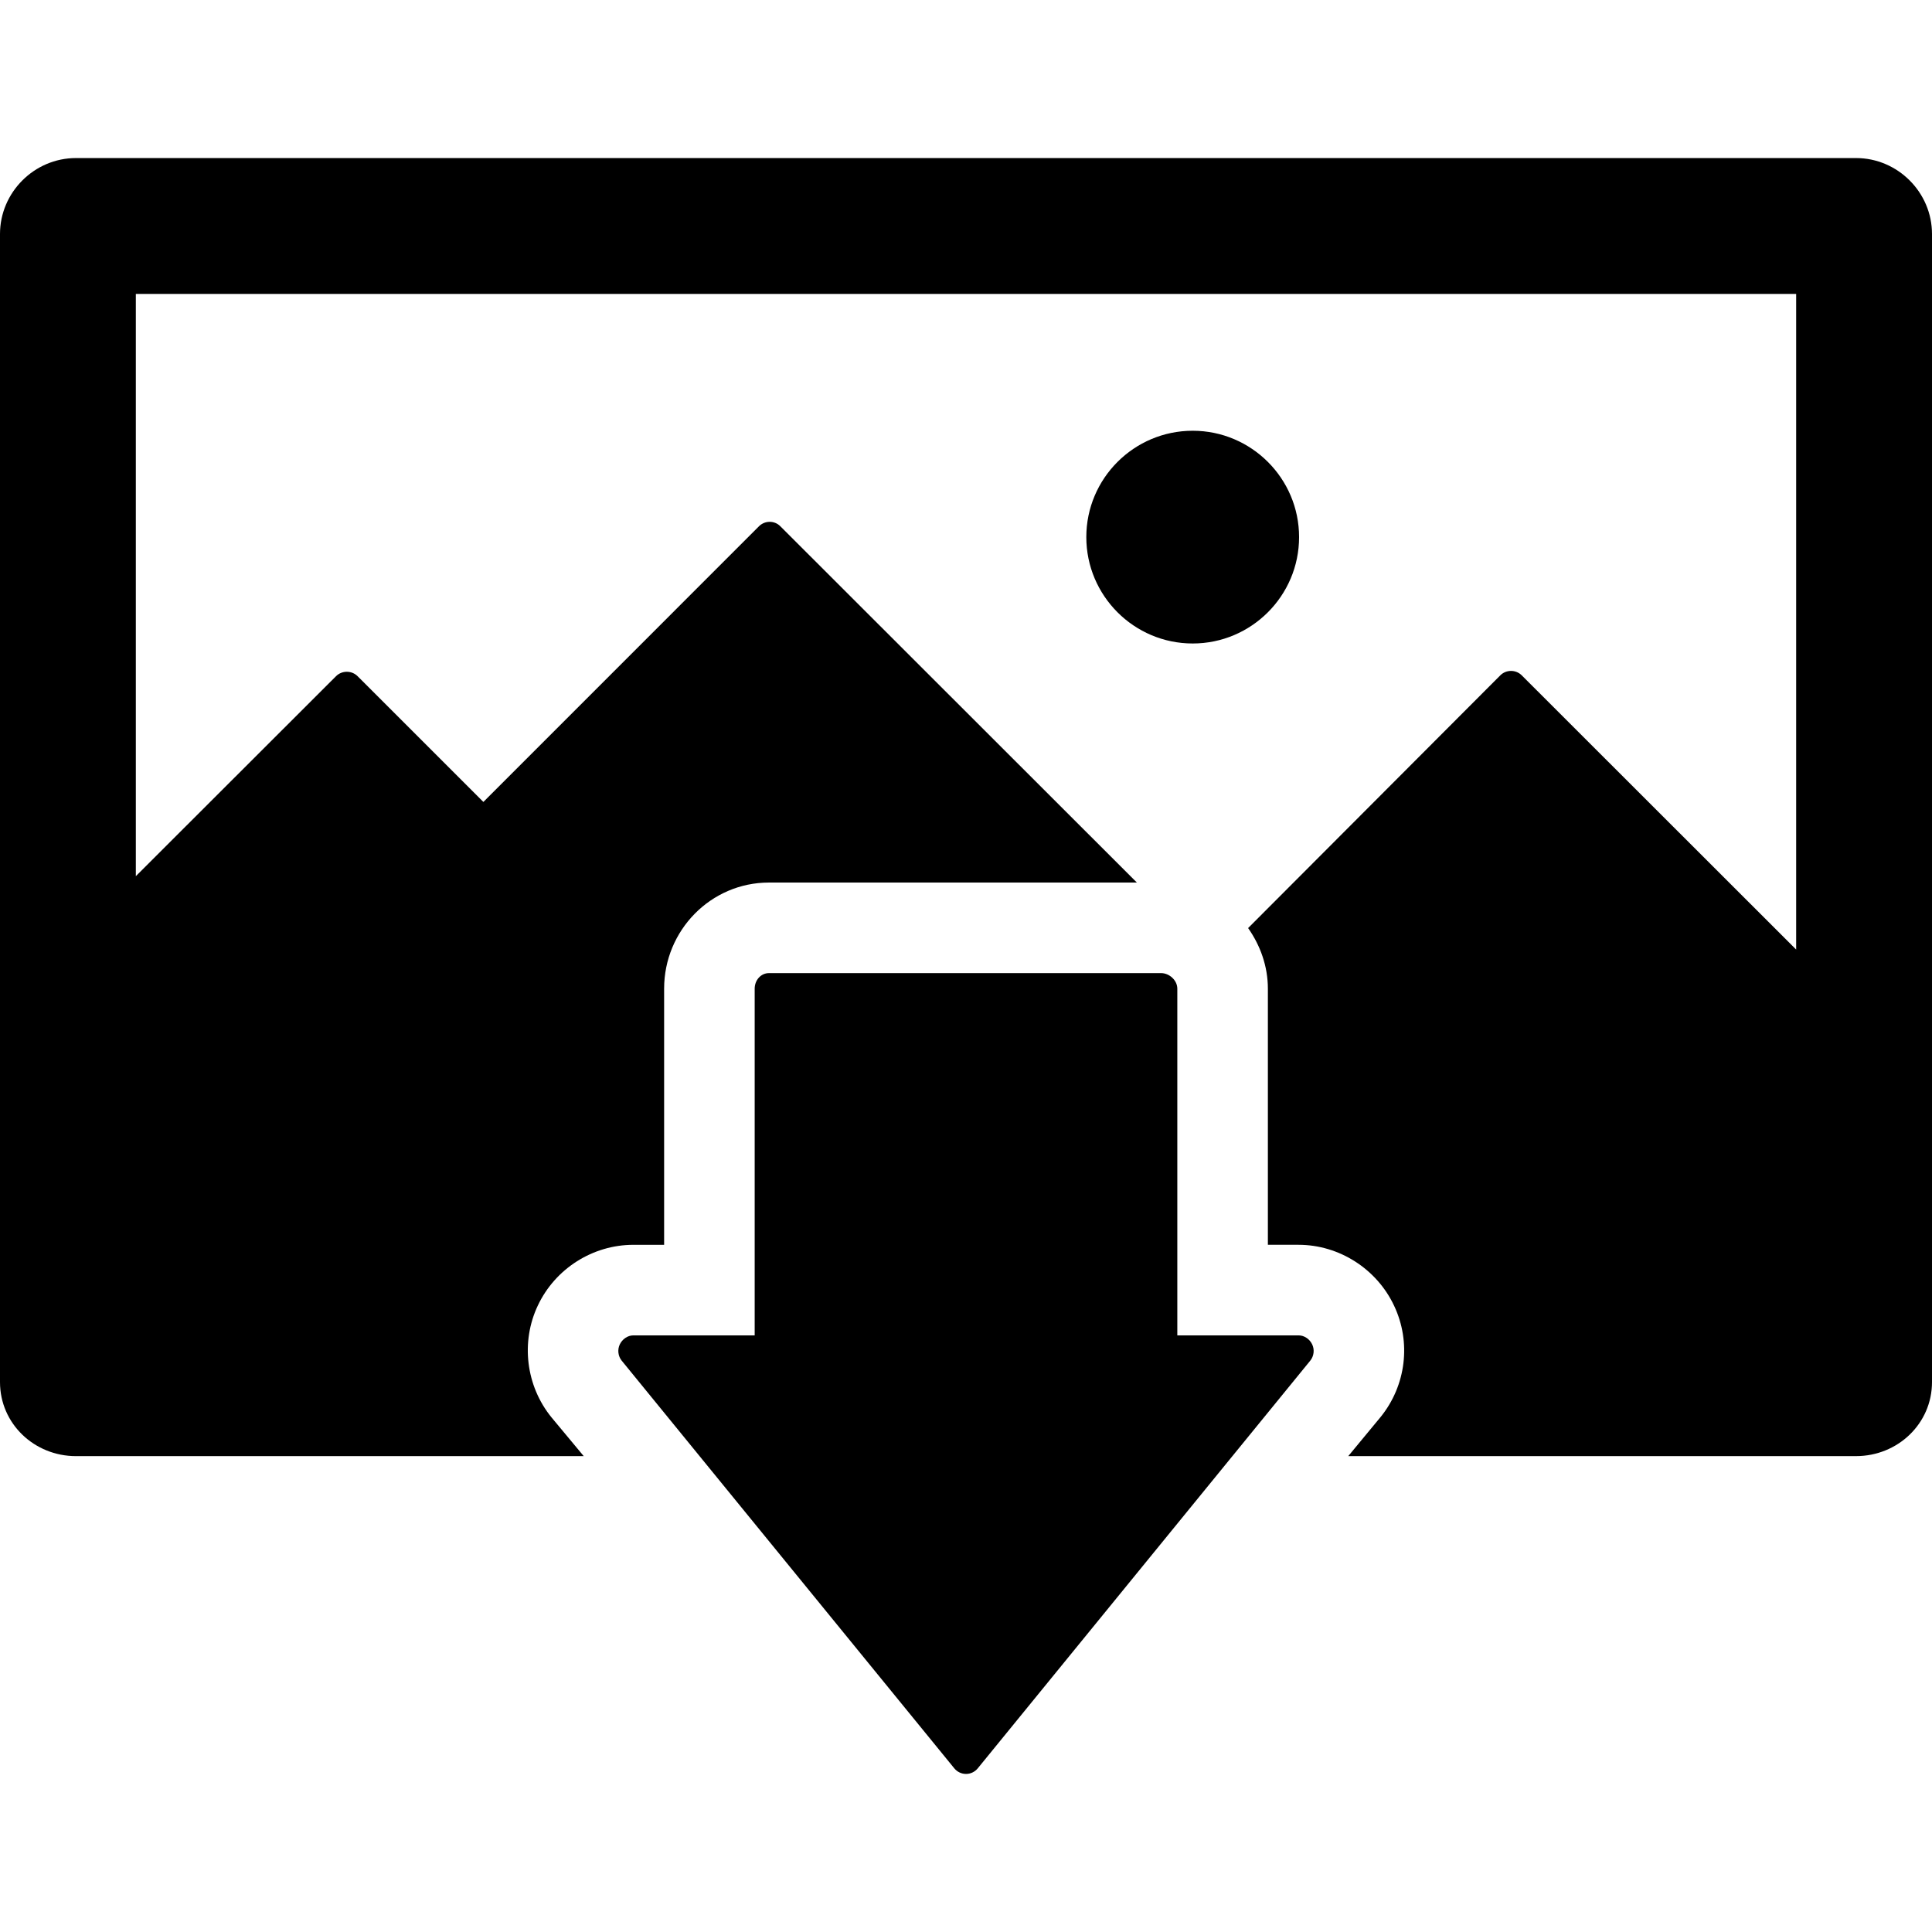<?xml version="1.0" encoding="iso-8859-1"?>
<!-- Uploaded to: SVG Repo, www.svgrepo.com, Generator: SVG Repo Mixer Tools -->
<svg fill="#000000" height="800px" width="800px" version="1.1" id="Layer_1" xmlns="http://www.w3.org/2000/svg" xmlns:xlink="http://www.w3.org/1999/xlink" 
	 viewBox="0 0 503.996 503.996" xml:space="preserve">
<g>
	<g>
		<path d="M342.312,350.72c-0.644-1.372-2.036-2.364-3.556-2.364h-31.632v-90.44c0-2.176-2.064-4.064-4.24-4.064H200.612
			c-2.176,0-3.74,1.888-3.74,4.064v90.44H165.24c-1.52,0-2.908,0.992-3.56,2.364c-0.652,1.376-0.452,3.06,0.508,4.24l86.76,106.344
			c0.752,0.916,1.868,1.46,3.052,1.46s2.3-0.532,3.052-1.444l86.752-106.368C342.764,353.772,342.964,352.096,342.312,350.72z"/>
	</g>
</g>
<g>
	<g>
		<path d="M311.136,112.368c-15.304,0-27.752,12.44-27.752,27.744c0,15.304,12.452,27.752,27.752,27.752
			c15.3,0,27.752-12.448,27.752-27.752C338.888,124.812,326.44,112.368,311.136,112.368z"/>
	</g>
</g>
<g>
	<g>
		<path d="M484.188,41.232H19.812C8.952,41.232,0,50.184,0,61.044v299.5c0,10.856,8.952,19.312,19.812,19.312h132.464l-8.396-10.092
			c-6.704-8.216-8.084-19.728-3.556-29.236c4.532-9.584,14.304-15.796,24.916-15.796h8.008v-66.816
			c0-15.2,12.164-27.688,27.364-27.688h95.964l-93.028-92.96c-1.54-1.54-4.032-1.508-5.568,0.032l-71.88,71.9l-32.816-32.804
			c-1.54-1.54-4.088-1.532-5.628,0.004l-52.22,52.164V76.668H468.56v171.04l-71.584-71.532c-1.54-1.54-4.064-1.54-5.596,0
			l-65.788,65.928c3.152,4.48,5.156,9.928,5.156,15.812v66.812h8.008c10.604,0,20.388,6.308,24.888,15.832
			c4.56,9.564,3.172,20.92-3.532,29.144l-8.392,10.148h132.464c10.856,0,19.812-8.456,19.812-19.312V61.044
			C504,50.184,495.044,41.232,484.188,41.232z"/>
	</g>
</g>
</svg>